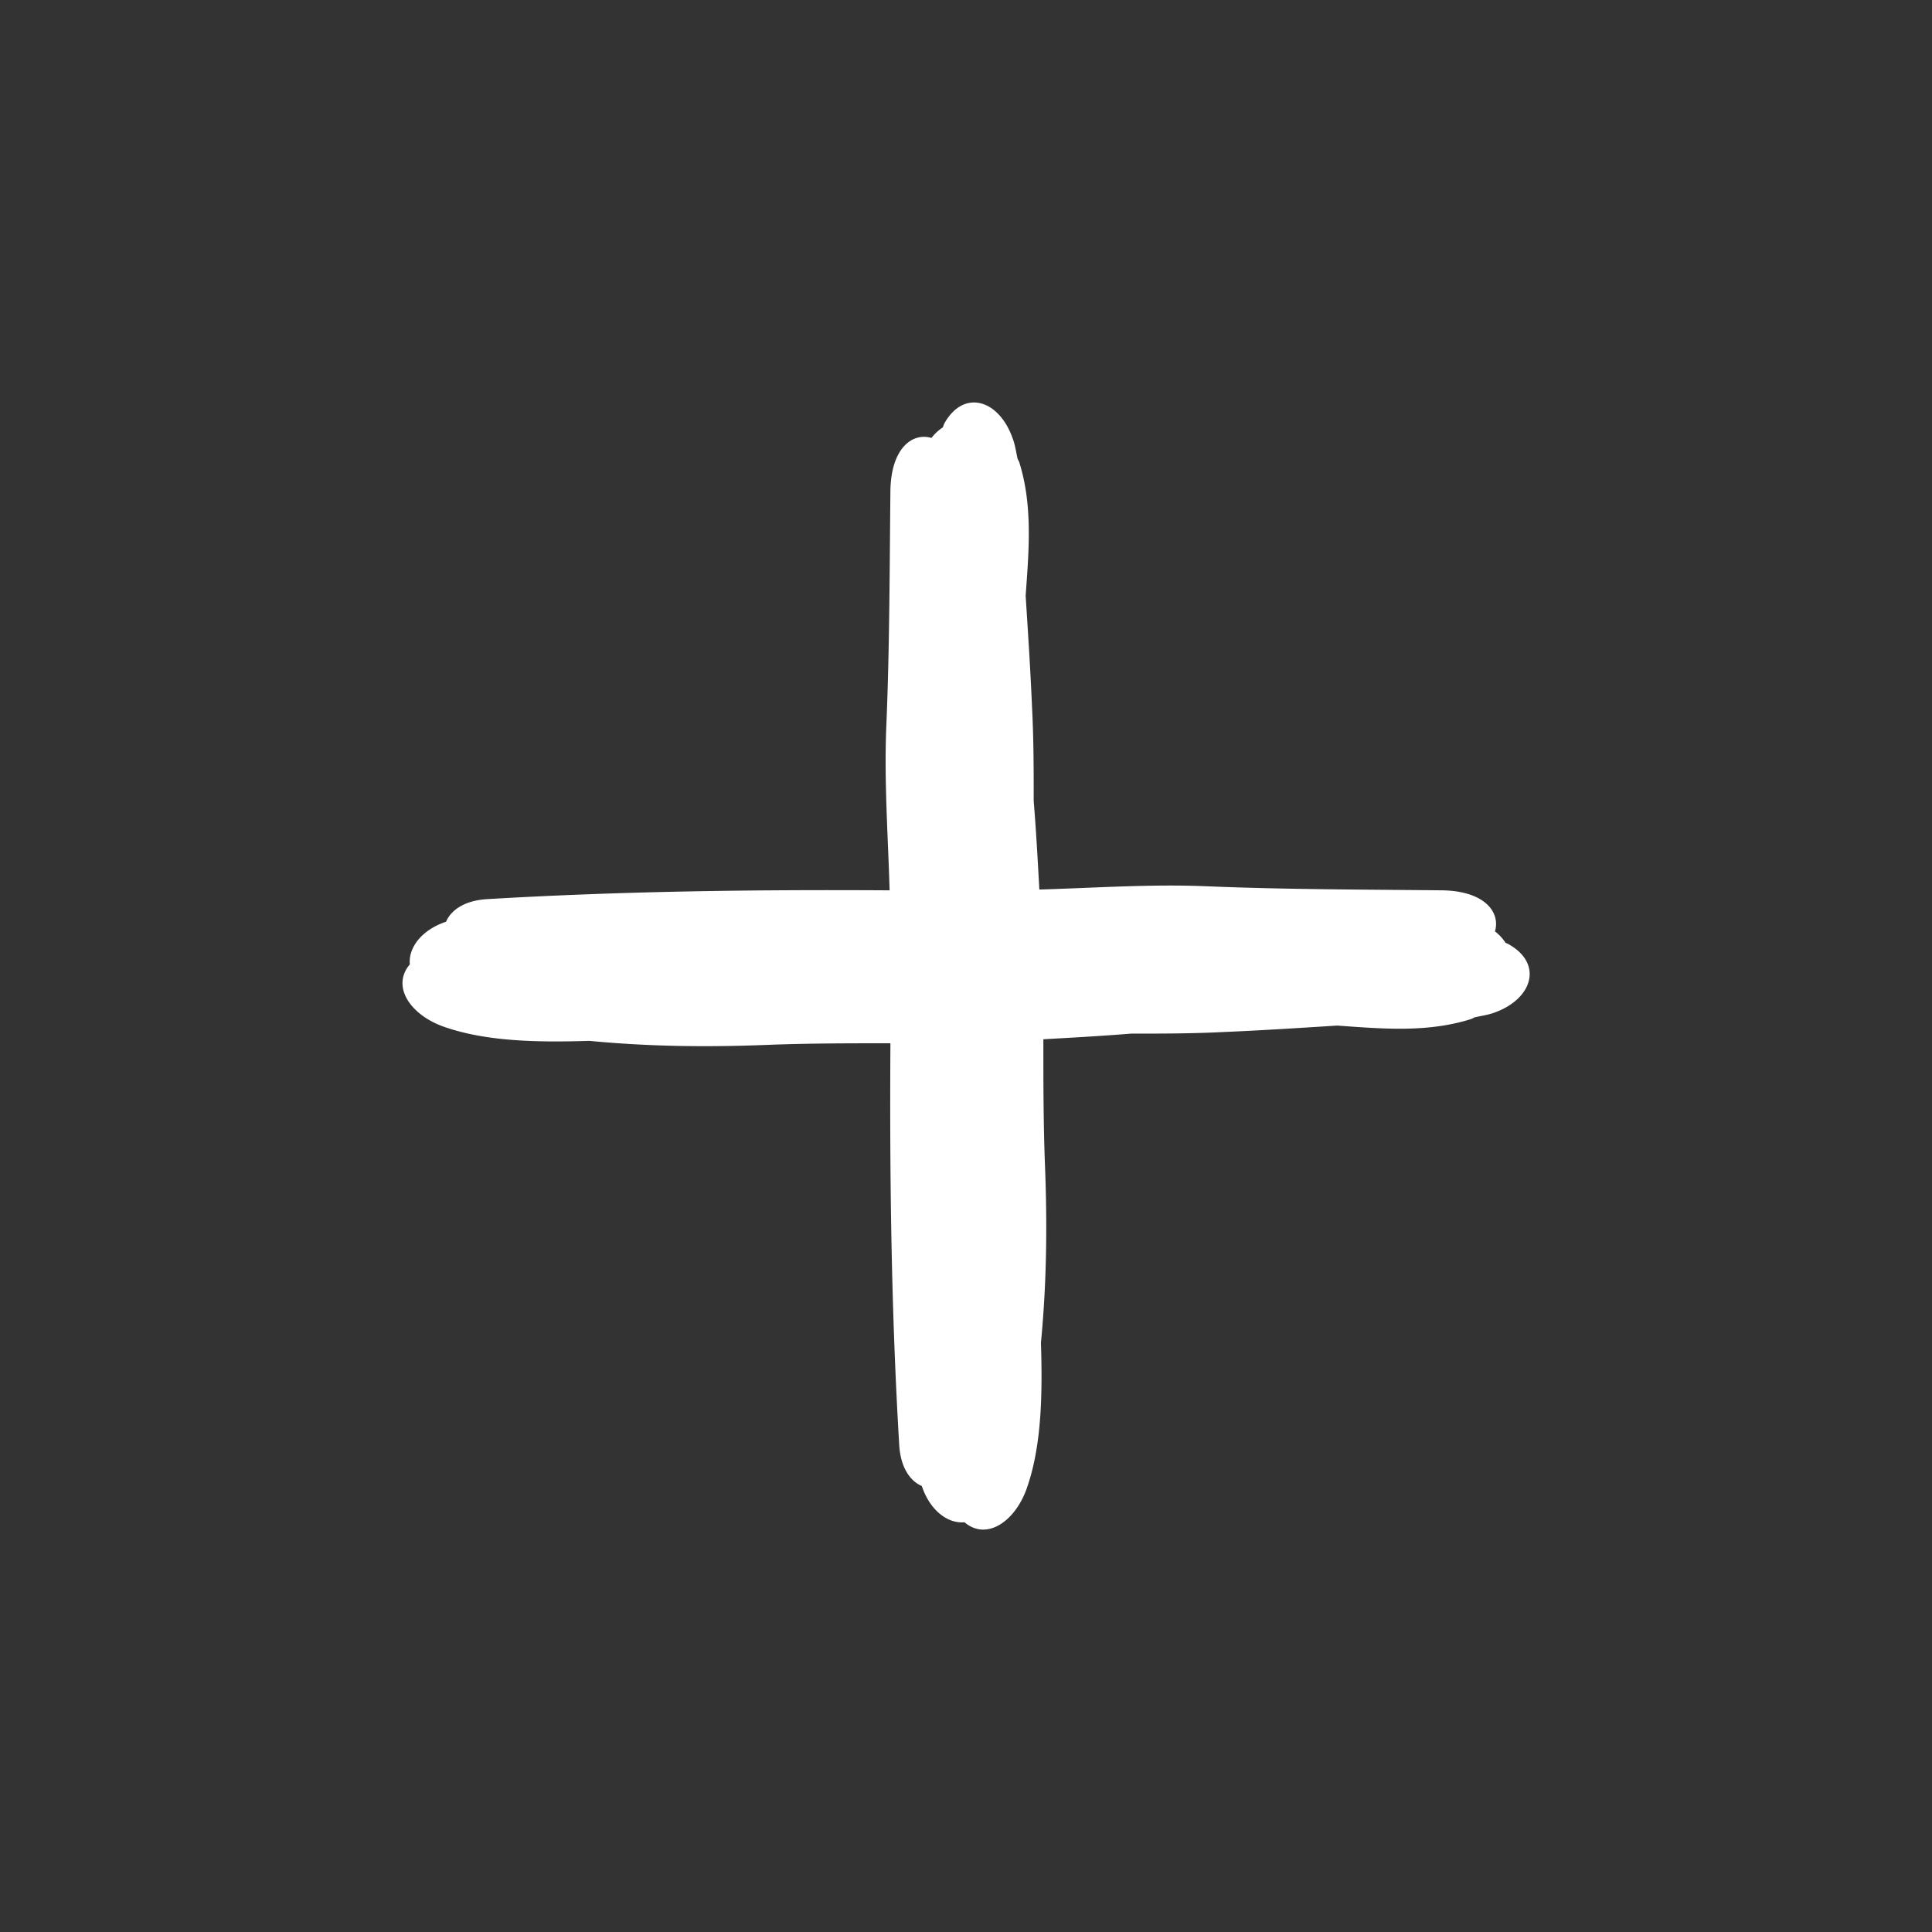 <?xml version="1.0" encoding="UTF-8"?> <svg xmlns="http://www.w3.org/2000/svg" fill="none" viewBox="0 0 24 24"><rect x="0" y="0" width="24" height="24" fill="#333333" stroke="none"/><path d="M18.741 11.73c-.01-.01-.03-.01-.04-.02a.57.57 0 00-.13-.14c.07-.24-.13-.5-.65-.51-.99-.01-1.95-.01-2.92-.05-.7-.03-1.39.02-2.09.04-.02-.37-.04-.73-.07-1.1 0-.38 0-.76-.02-1.15-.02-.47-.05-.93-.08-1.4.04-.56.09-1.12-.08-1.66l-.02-.04c-.02-.09-.03-.17-.06-.25-.17-.49-.61-.62-.85-.19-.01.02-.01.03-.02.05a.57.57 0 00-.14.13c-.24-.07-.5.13-.51.65-.01.98-.01 1.94-.05 2.91-.03.69.02 1.37.04 2.06-1.67-.01-3.33.01-5.01.11-.28.02-.44.14-.5.28-.3.1-.47.32-.45.53-.23.27 0 .62.41.77.53.19 1.18.2 1.82.18.73.07 1.44.08 2.21.05.51-.02 1.02-.02 1.53-.02-.01 1.67.01 3.32.11 5 .02.28.14.44.28.5.1.3.32.47.53.45.27.23.62 0 .77-.41.19-.53.2-1.18.18-1.82.07-.73.08-1.44.05-2.21-.02-.52-.02-1.04-.02-1.56.36-.02.72-.04 1.09-.07.38 0 .76 0 1.15-.02.47-.02.94-.05 1.41-.08.56.04 1.12.09 1.66-.08.02-.01.03-.01.04-.02.08-.02.17-.03.25-.06.48-.17.61-.61.18-.85z" fill="#fff"></path></svg> 